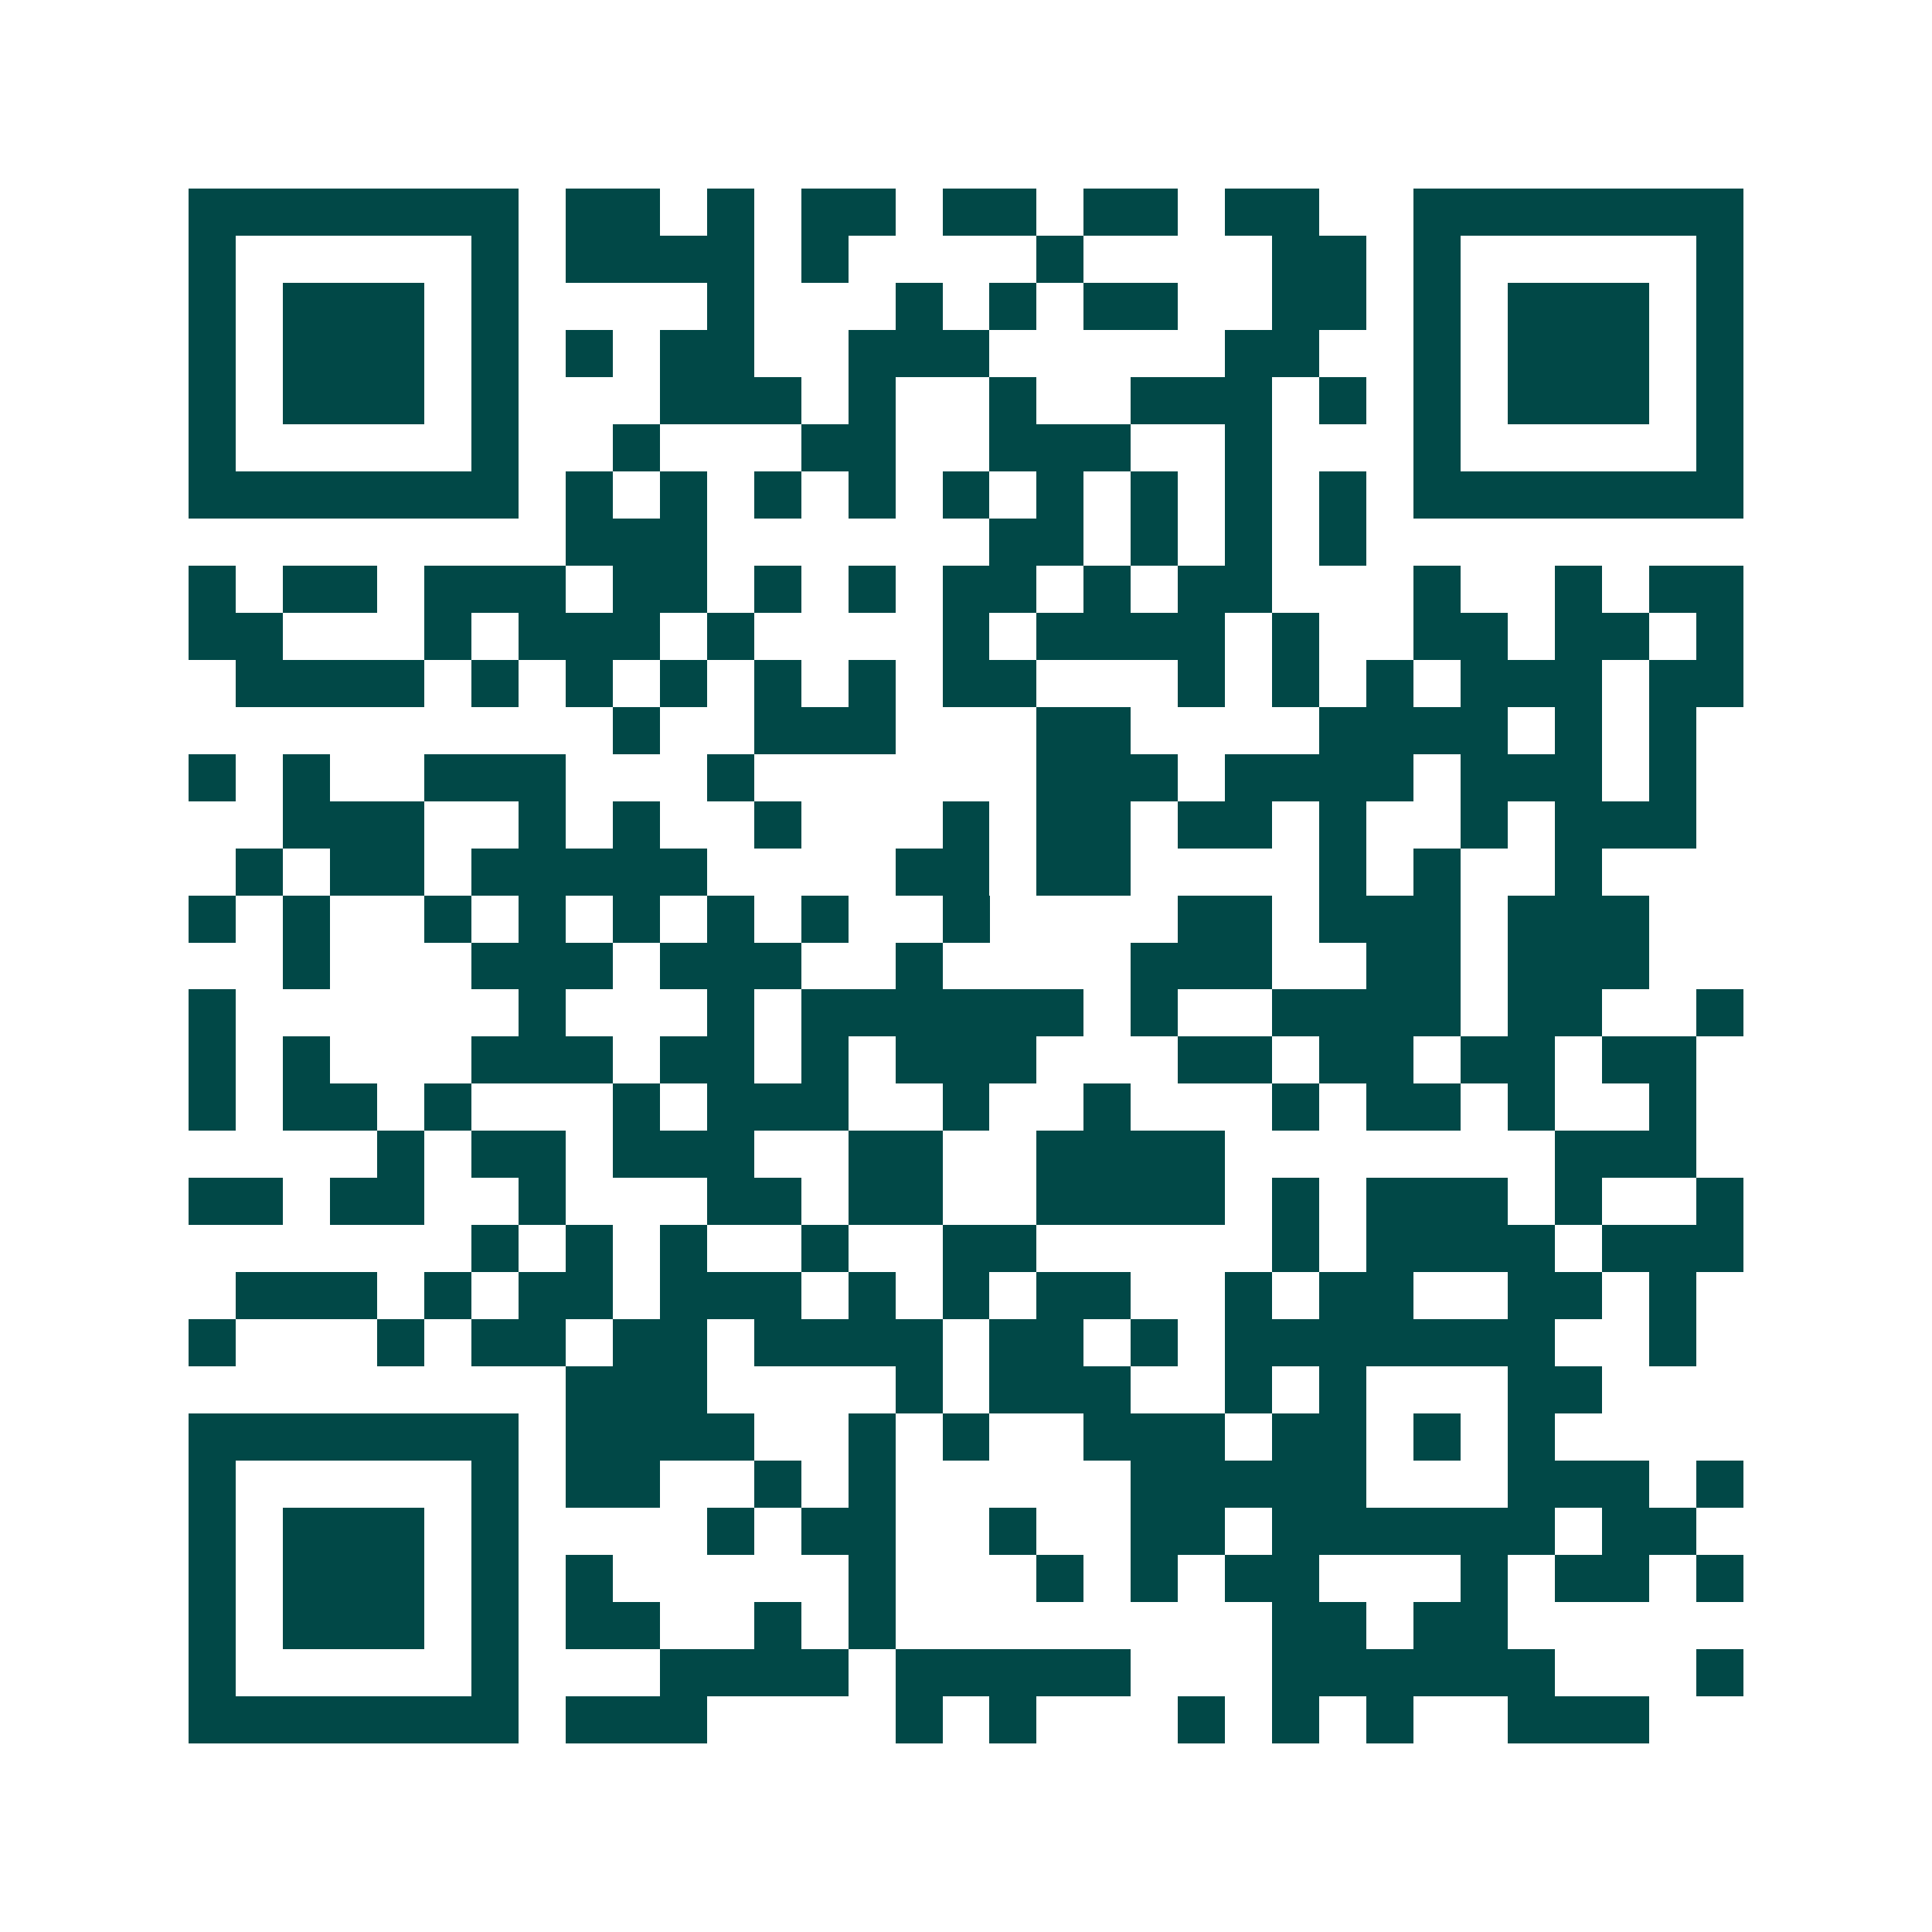 <svg xmlns="http://www.w3.org/2000/svg" width="200" height="200" viewBox="0 0 41 41" shape-rendering="crispEdges"><path fill="#ffffff" d="M0 0h41v41H0z"/><path stroke="#014847" d="M4 4.5h7m1 0h2m1 0h1m1 0h2m1 0h2m1 0h2m1 0h2m2 0h7M4 5.5h1m5 0h1m1 0h4m1 0h1m4 0h1m4 0h2m1 0h1m5 0h1M4 6.5h1m1 0h3m1 0h1m4 0h1m3 0h1m1 0h1m1 0h2m2 0h2m1 0h1m1 0h3m1 0h1M4 7.5h1m1 0h3m1 0h1m1 0h1m1 0h2m2 0h3m5 0h2m2 0h1m1 0h3m1 0h1M4 8.5h1m1 0h3m1 0h1m3 0h3m1 0h1m2 0h1m2 0h3m1 0h1m1 0h1m1 0h3m1 0h1M4 9.5h1m5 0h1m2 0h1m3 0h2m2 0h3m2 0h1m3 0h1m5 0h1M4 10.5h7m1 0h1m1 0h1m1 0h1m1 0h1m1 0h1m1 0h1m1 0h1m1 0h1m1 0h1m1 0h7M12 11.5h3m6 0h2m1 0h1m1 0h1m1 0h1M4 12.5h1m1 0h2m1 0h3m1 0h2m1 0h1m1 0h1m1 0h2m1 0h1m1 0h2m3 0h1m2 0h1m1 0h2M4 13.5h2m3 0h1m1 0h3m1 0h1m4 0h1m1 0h4m1 0h1m2 0h2m1 0h2m1 0h1M5 14.5h4m1 0h1m1 0h1m1 0h1m1 0h1m1 0h1m1 0h2m3 0h1m1 0h1m1 0h1m1 0h3m1 0h2M13 15.5h1m2 0h3m3 0h2m4 0h4m1 0h1m1 0h1M4 16.5h1m1 0h1m2 0h3m3 0h1m6 0h3m1 0h4m1 0h3m1 0h1M6 17.5h3m2 0h1m1 0h1m2 0h1m3 0h1m1 0h2m1 0h2m1 0h1m2 0h1m1 0h3M5 18.5h1m1 0h2m1 0h5m4 0h2m1 0h2m4 0h1m1 0h1m2 0h1M4 19.5h1m1 0h1m2 0h1m1 0h1m1 0h1m1 0h1m1 0h1m2 0h1m4 0h2m1 0h3m1 0h3M6 20.5h1m3 0h3m1 0h3m2 0h1m4 0h3m2 0h2m1 0h3M4 21.5h1m6 0h1m3 0h1m1 0h6m1 0h1m2 0h4m1 0h2m2 0h1M4 22.5h1m1 0h1m3 0h3m1 0h2m1 0h1m1 0h3m3 0h2m1 0h2m1 0h2m1 0h2M4 23.5h1m1 0h2m1 0h1m3 0h1m1 0h3m2 0h1m2 0h1m3 0h1m1 0h2m1 0h1m2 0h1M8 24.5h1m1 0h2m1 0h3m2 0h2m2 0h4m7 0h3M4 25.5h2m1 0h2m2 0h1m3 0h2m1 0h2m2 0h4m1 0h1m1 0h3m1 0h1m2 0h1M10 26.5h1m1 0h1m1 0h1m2 0h1m2 0h2m5 0h1m1 0h4m1 0h3M5 27.5h3m1 0h1m1 0h2m1 0h3m1 0h1m1 0h1m1 0h2m2 0h1m1 0h2m2 0h2m1 0h1M4 28.5h1m3 0h1m1 0h2m1 0h2m1 0h4m1 0h2m1 0h1m1 0h7m2 0h1M12 29.5h3m4 0h1m1 0h3m2 0h1m1 0h1m3 0h2M4 30.5h7m1 0h4m2 0h1m1 0h1m2 0h3m1 0h2m1 0h1m1 0h1M4 31.5h1m5 0h1m1 0h2m2 0h1m1 0h1m5 0h5m3 0h3m1 0h1M4 32.5h1m1 0h3m1 0h1m4 0h1m1 0h2m2 0h1m2 0h2m1 0h6m1 0h2M4 33.5h1m1 0h3m1 0h1m1 0h1m5 0h1m3 0h1m1 0h1m1 0h2m3 0h1m1 0h2m1 0h1M4 34.5h1m1 0h3m1 0h1m1 0h2m2 0h1m1 0h1m8 0h2m1 0h2M4 35.5h1m5 0h1m3 0h4m1 0h5m3 0h6m3 0h1M4 36.5h7m1 0h3m4 0h1m1 0h1m3 0h1m1 0h1m1 0h1m2 0h3"/></svg>
